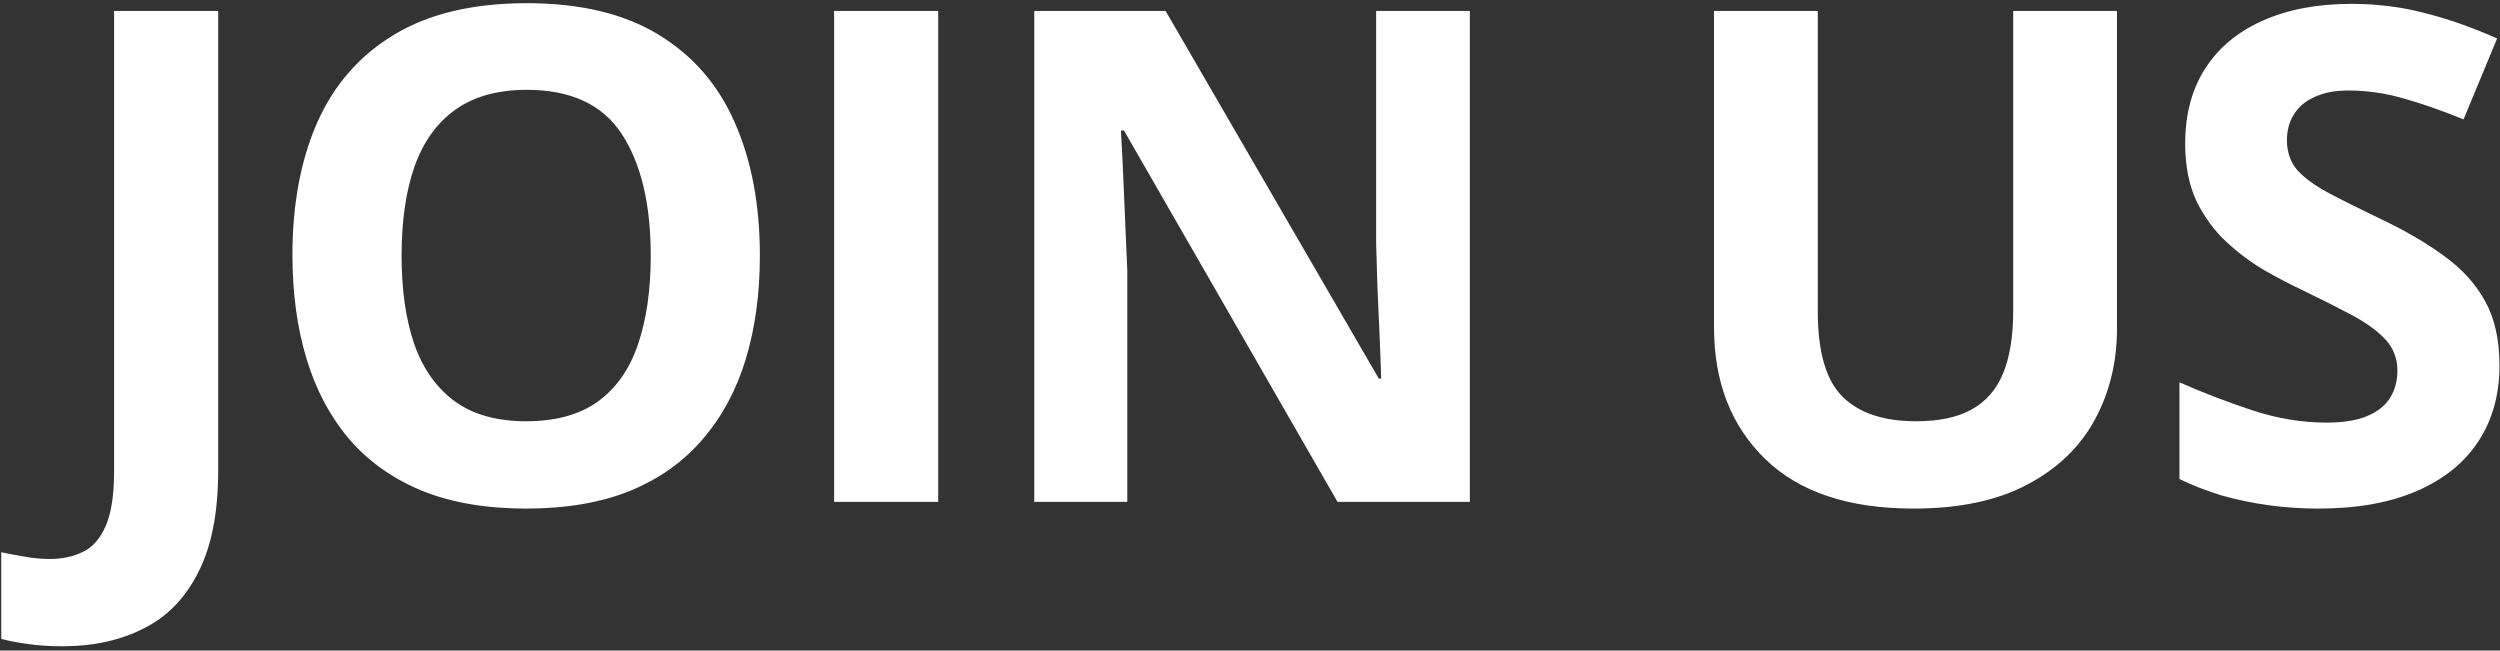 <svg width="538" height="140" viewBox="0 0 538 140" fill="none" xmlns="http://www.w3.org/2000/svg">
<rect x="0" y="0" width="538" height="140" fill="#333333" stroke="none"/>
<path d="M13.496 139.074C10.606 139.074 8.076 138.906 5.908 138.568C3.692 138.279 1.813 137.918 0.272 137.484V118.84C1.813 119.177 3.475 119.49 5.258 119.779C6.992 120.117 8.847 120.285 10.822 120.285C13.424 120.285 15.761 119.779 17.832 118.768C19.904 117.804 21.542 115.949 22.746 113.203C23.951 110.457 24.553 106.507 24.553 101.352V2.348H46.955V101.207C46.955 110.264 45.534 117.563 42.692 123.104C39.897 128.692 35.971 132.739 30.912 135.244C25.902 137.798 20.097 139.074 13.496 139.074ZM163.526 55.029C163.526 63.171 162.514 70.591 160.49 77.287C158.467 83.936 155.384 89.669 151.24 94.486C147.145 99.304 141.942 103.014 135.631 105.615C129.32 108.169 121.852 109.445 113.229 109.445C104.605 109.445 97.138 108.169 90.826 105.615C84.515 103.014 79.288 99.304 75.145 94.486C71.05 89.669 67.99 83.912 65.967 77.215C63.944 70.518 62.932 63.075 62.932 54.885C62.932 43.949 64.714 34.434 68.279 26.34C71.893 18.198 77.433 11.887 84.901 7.406C92.368 2.926 101.859 0.686 113.373 0.686C124.839 0.686 134.258 2.926 141.629 7.406C149.048 11.887 154.541 18.198 158.106 26.34C161.719 34.482 163.526 44.045 163.526 55.029ZM86.418 55.029C86.418 62.4 87.334 68.76 89.164 74.107C91.043 79.407 93.958 83.502 97.908 86.393C101.859 89.235 106.966 90.656 113.229 90.656C119.588 90.656 124.743 89.235 128.694 86.393C132.644 83.502 135.511 79.407 137.293 74.107C139.124 68.76 140.039 62.4 140.039 55.029C140.039 43.949 137.968 35.228 133.824 28.869C129.681 22.51 122.864 19.33 113.373 19.33C107.062 19.33 101.907 20.775 97.908 23.666C93.958 26.509 91.043 30.604 89.164 35.951C87.334 41.251 86.418 47.61 86.418 55.029ZM179.502 108V2.348H201.904V108H179.502ZM316.307 108H287.834L241.873 28.074H241.223C241.415 31.398 241.584 34.747 241.729 38.119C241.873 41.492 242.018 44.864 242.162 48.236C242.307 51.56 242.451 54.909 242.596 58.281V108H222.578V2.348H250.834L296.723 81.478H297.229C297.132 78.203 297.012 74.951 296.867 71.723C296.723 68.495 296.578 65.267 296.434 62.039C296.337 58.811 296.241 55.583 296.145 52.355V2.348H316.307V108ZM455.574 2.348V70.711C455.574 77.986 453.96 84.562 450.732 90.439C447.553 96.269 442.711 100.894 436.207 104.314C429.751 107.735 421.609 109.445 411.781 109.445C397.81 109.445 387.163 105.88 379.84 98.75C372.517 91.62 368.855 82.177 368.855 70.422V2.348H391.185V67.025C391.185 75.745 392.968 81.864 396.533 85.381C400.098 88.898 405.374 90.656 412.359 90.656C417.273 90.656 421.248 89.813 424.283 88.127C427.366 86.441 429.631 83.839 431.076 80.322C432.521 76.805 433.244 72.325 433.244 66.881V2.348H455.574ZM537.89 78.66C537.89 84.923 536.373 90.367 533.338 94.992C530.303 99.617 525.87 103.182 520.041 105.688C514.26 108.193 507.226 109.445 498.939 109.445C495.278 109.445 491.689 109.204 488.172 108.723C484.703 108.241 481.355 107.542 478.127 106.627C474.947 105.663 471.912 104.483 469.021 103.086V82.273C474.032 84.49 479.235 86.489 484.631 88.272C490.026 90.054 495.374 90.945 500.674 90.945C504.335 90.945 507.274 90.463 509.49 89.5C511.754 88.537 513.392 87.212 514.404 85.525C515.416 83.839 515.922 81.912 515.922 79.744C515.922 77.094 515.03 74.83 513.248 72.951C511.465 71.072 509.008 69.314 505.877 67.676C502.793 66.038 499.301 64.279 495.398 62.4C492.941 61.244 490.267 59.847 487.377 58.209C484.486 56.523 481.74 54.475 479.138 52.066C476.537 49.658 474.393 46.743 472.707 43.322C471.069 39.853 470.25 35.71 470.25 30.893C470.25 24.581 471.695 19.186 474.586 14.705C477.476 10.225 481.595 6.804 486.943 4.443C492.339 2.035 498.698 0.83 506.021 0.83C511.513 0.83 516.741 1.48 521.703 2.781C526.713 4.034 531.941 5.865 537.385 8.273L530.158 25.689C525.292 23.714 520.932 22.197 517.078 21.137C513.224 20.029 509.297 19.475 505.299 19.475C502.504 19.475 500.12 19.932 498.144 20.848C496.169 21.715 494.676 22.967 493.664 24.605C492.652 26.195 492.146 28.05 492.146 30.17C492.146 32.675 492.869 34.795 494.314 36.529C495.808 38.215 498.024 39.853 500.963 41.443C503.95 43.033 507.659 44.888 512.092 47.008C517.487 49.561 522.088 52.235 525.894 55.029C529.748 57.775 532.711 61.027 534.783 64.785C536.855 68.495 537.89 73.12 537.89 78.66Z" fill="white"/>
</svg>
